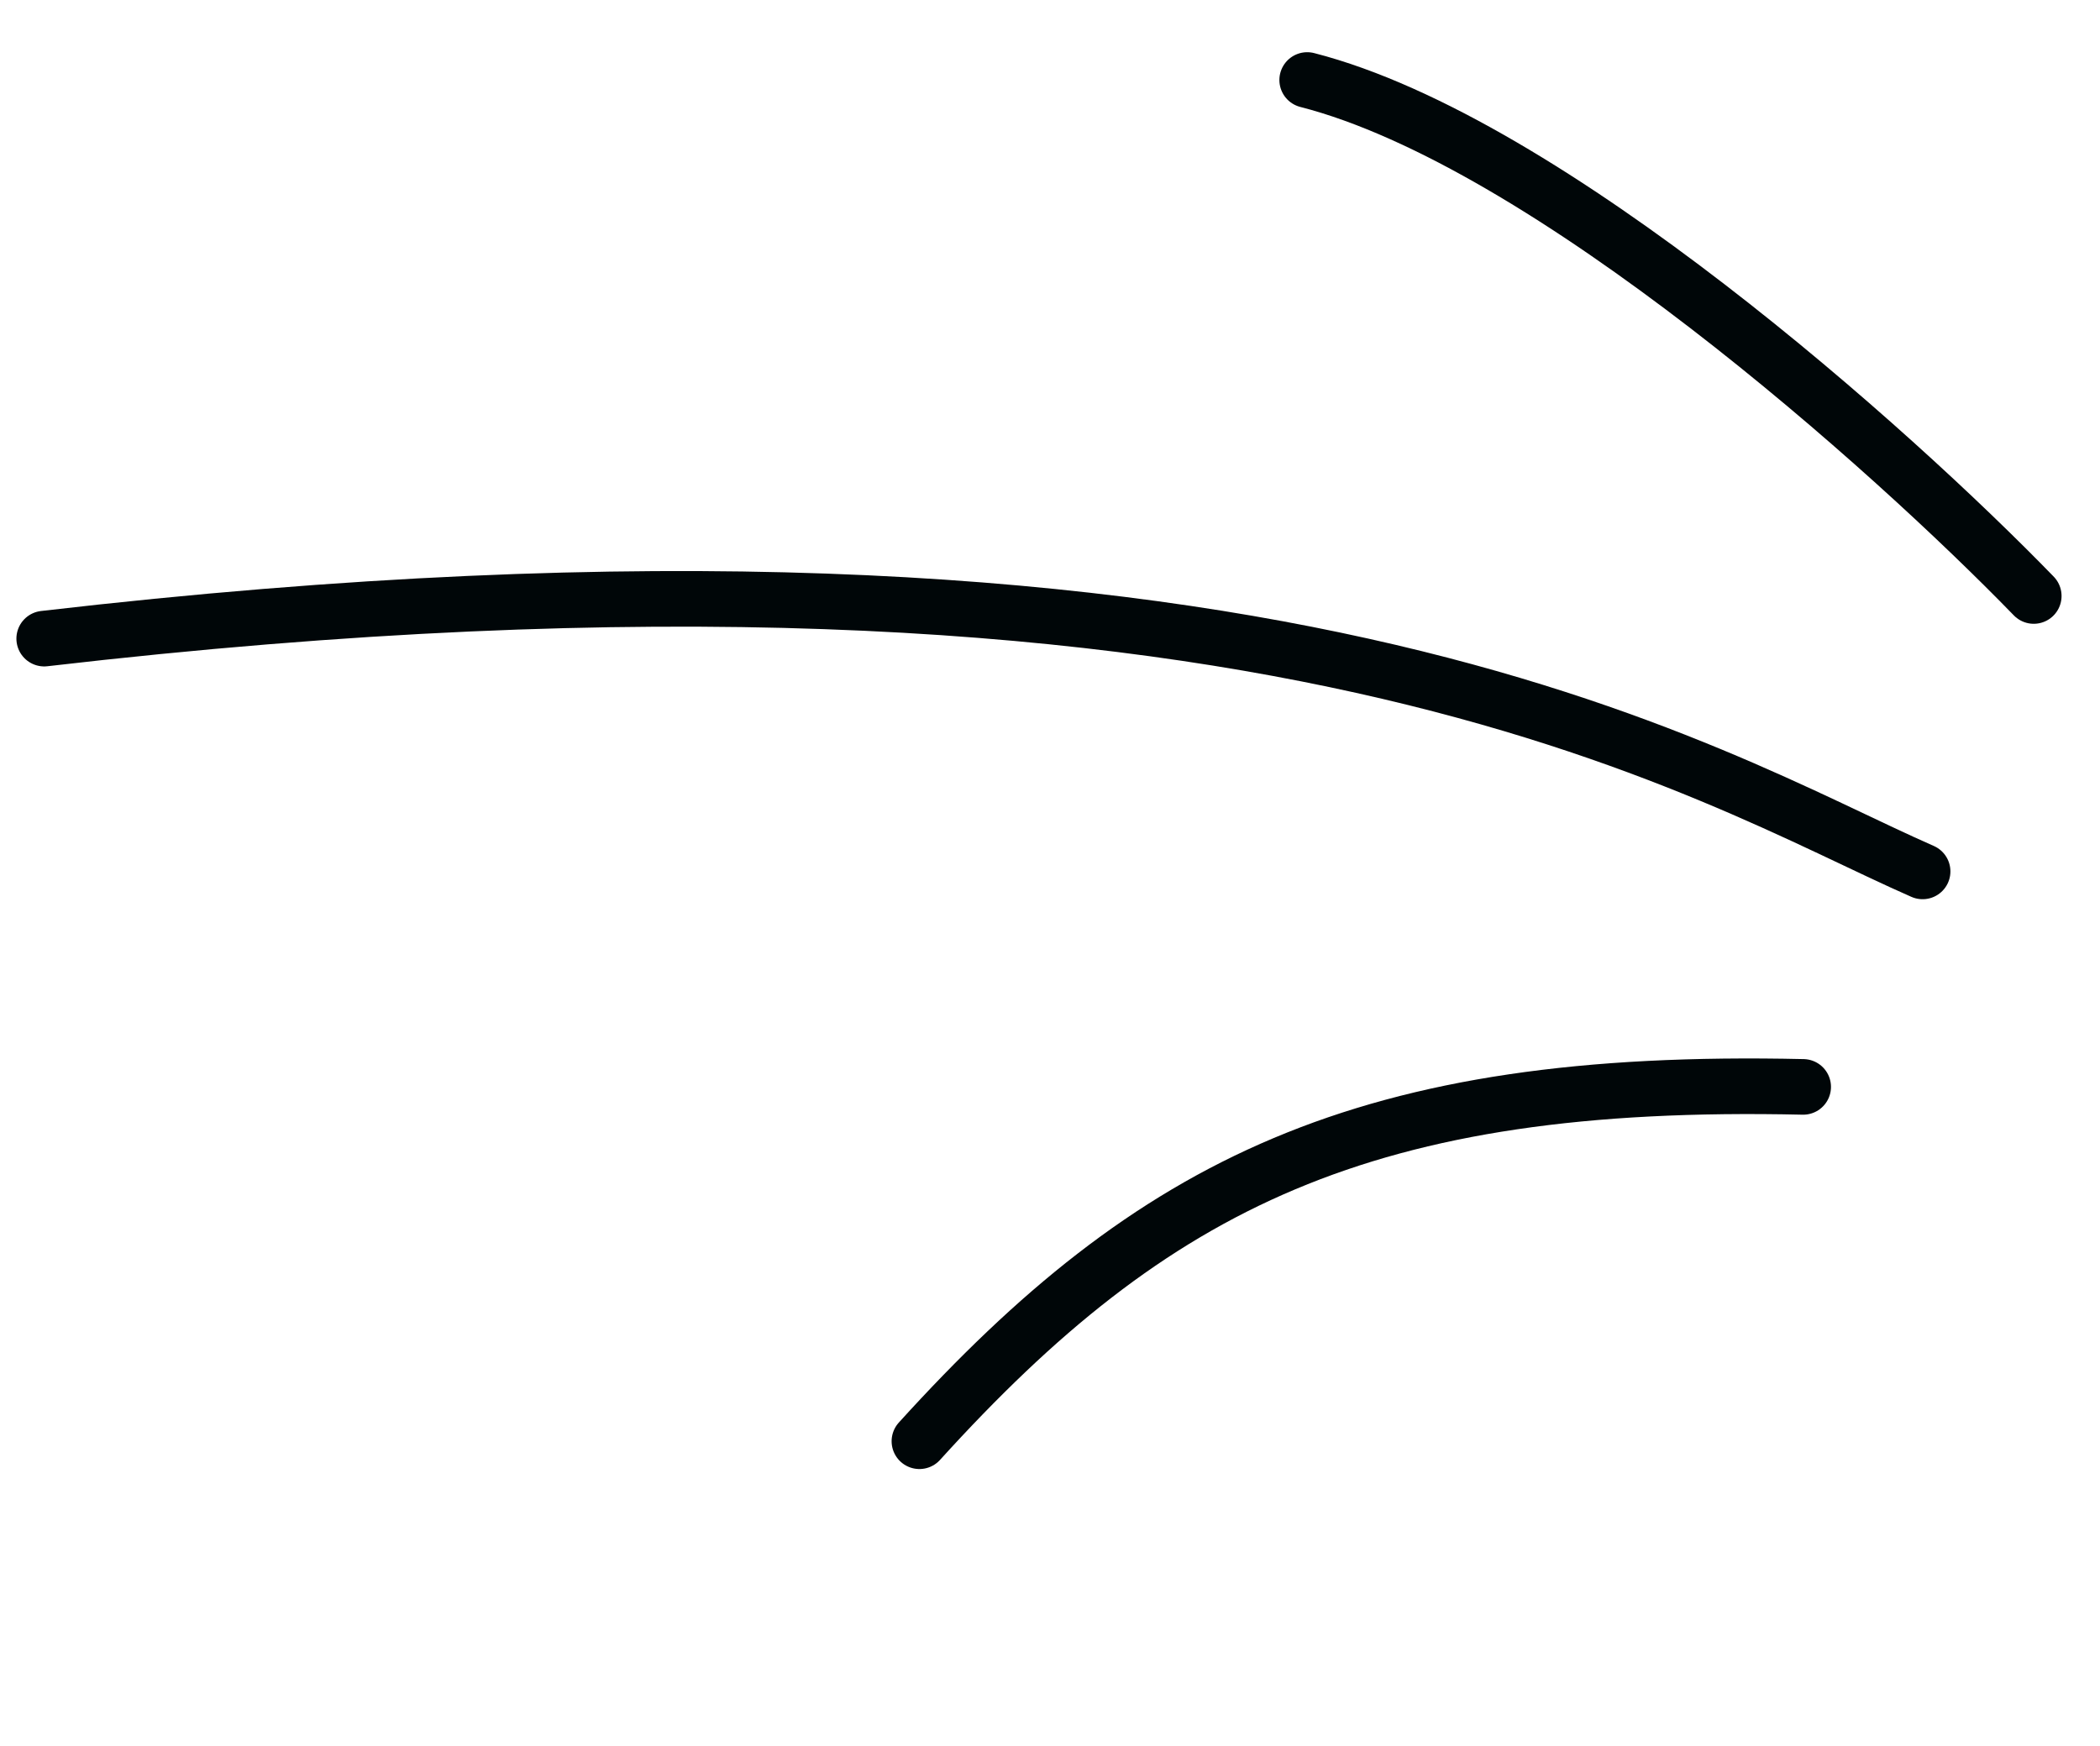 <?xml version="1.0" encoding="UTF-8"?> <svg xmlns="http://www.w3.org/2000/svg" width="95" height="79" viewBox="0 0 95 79" fill="none"> <path d="M81.572 49.179C61.732 48.731 52.175 53.544 41.593 65.212" stroke="#000608" stroke-width="2.516" stroke-linecap="round"></path> <path d="M86.975 39.429C77.131 35.117 57.542 22.436 2 28.896" stroke="#000608" stroke-width="2.516" stroke-linecap="round"></path> <path d="M92.003 26.967C85.584 20.348 70.023 6.41 59.135 3.62" stroke="#000608" stroke-width="2.516" stroke-linecap="round"></path> </svg> 